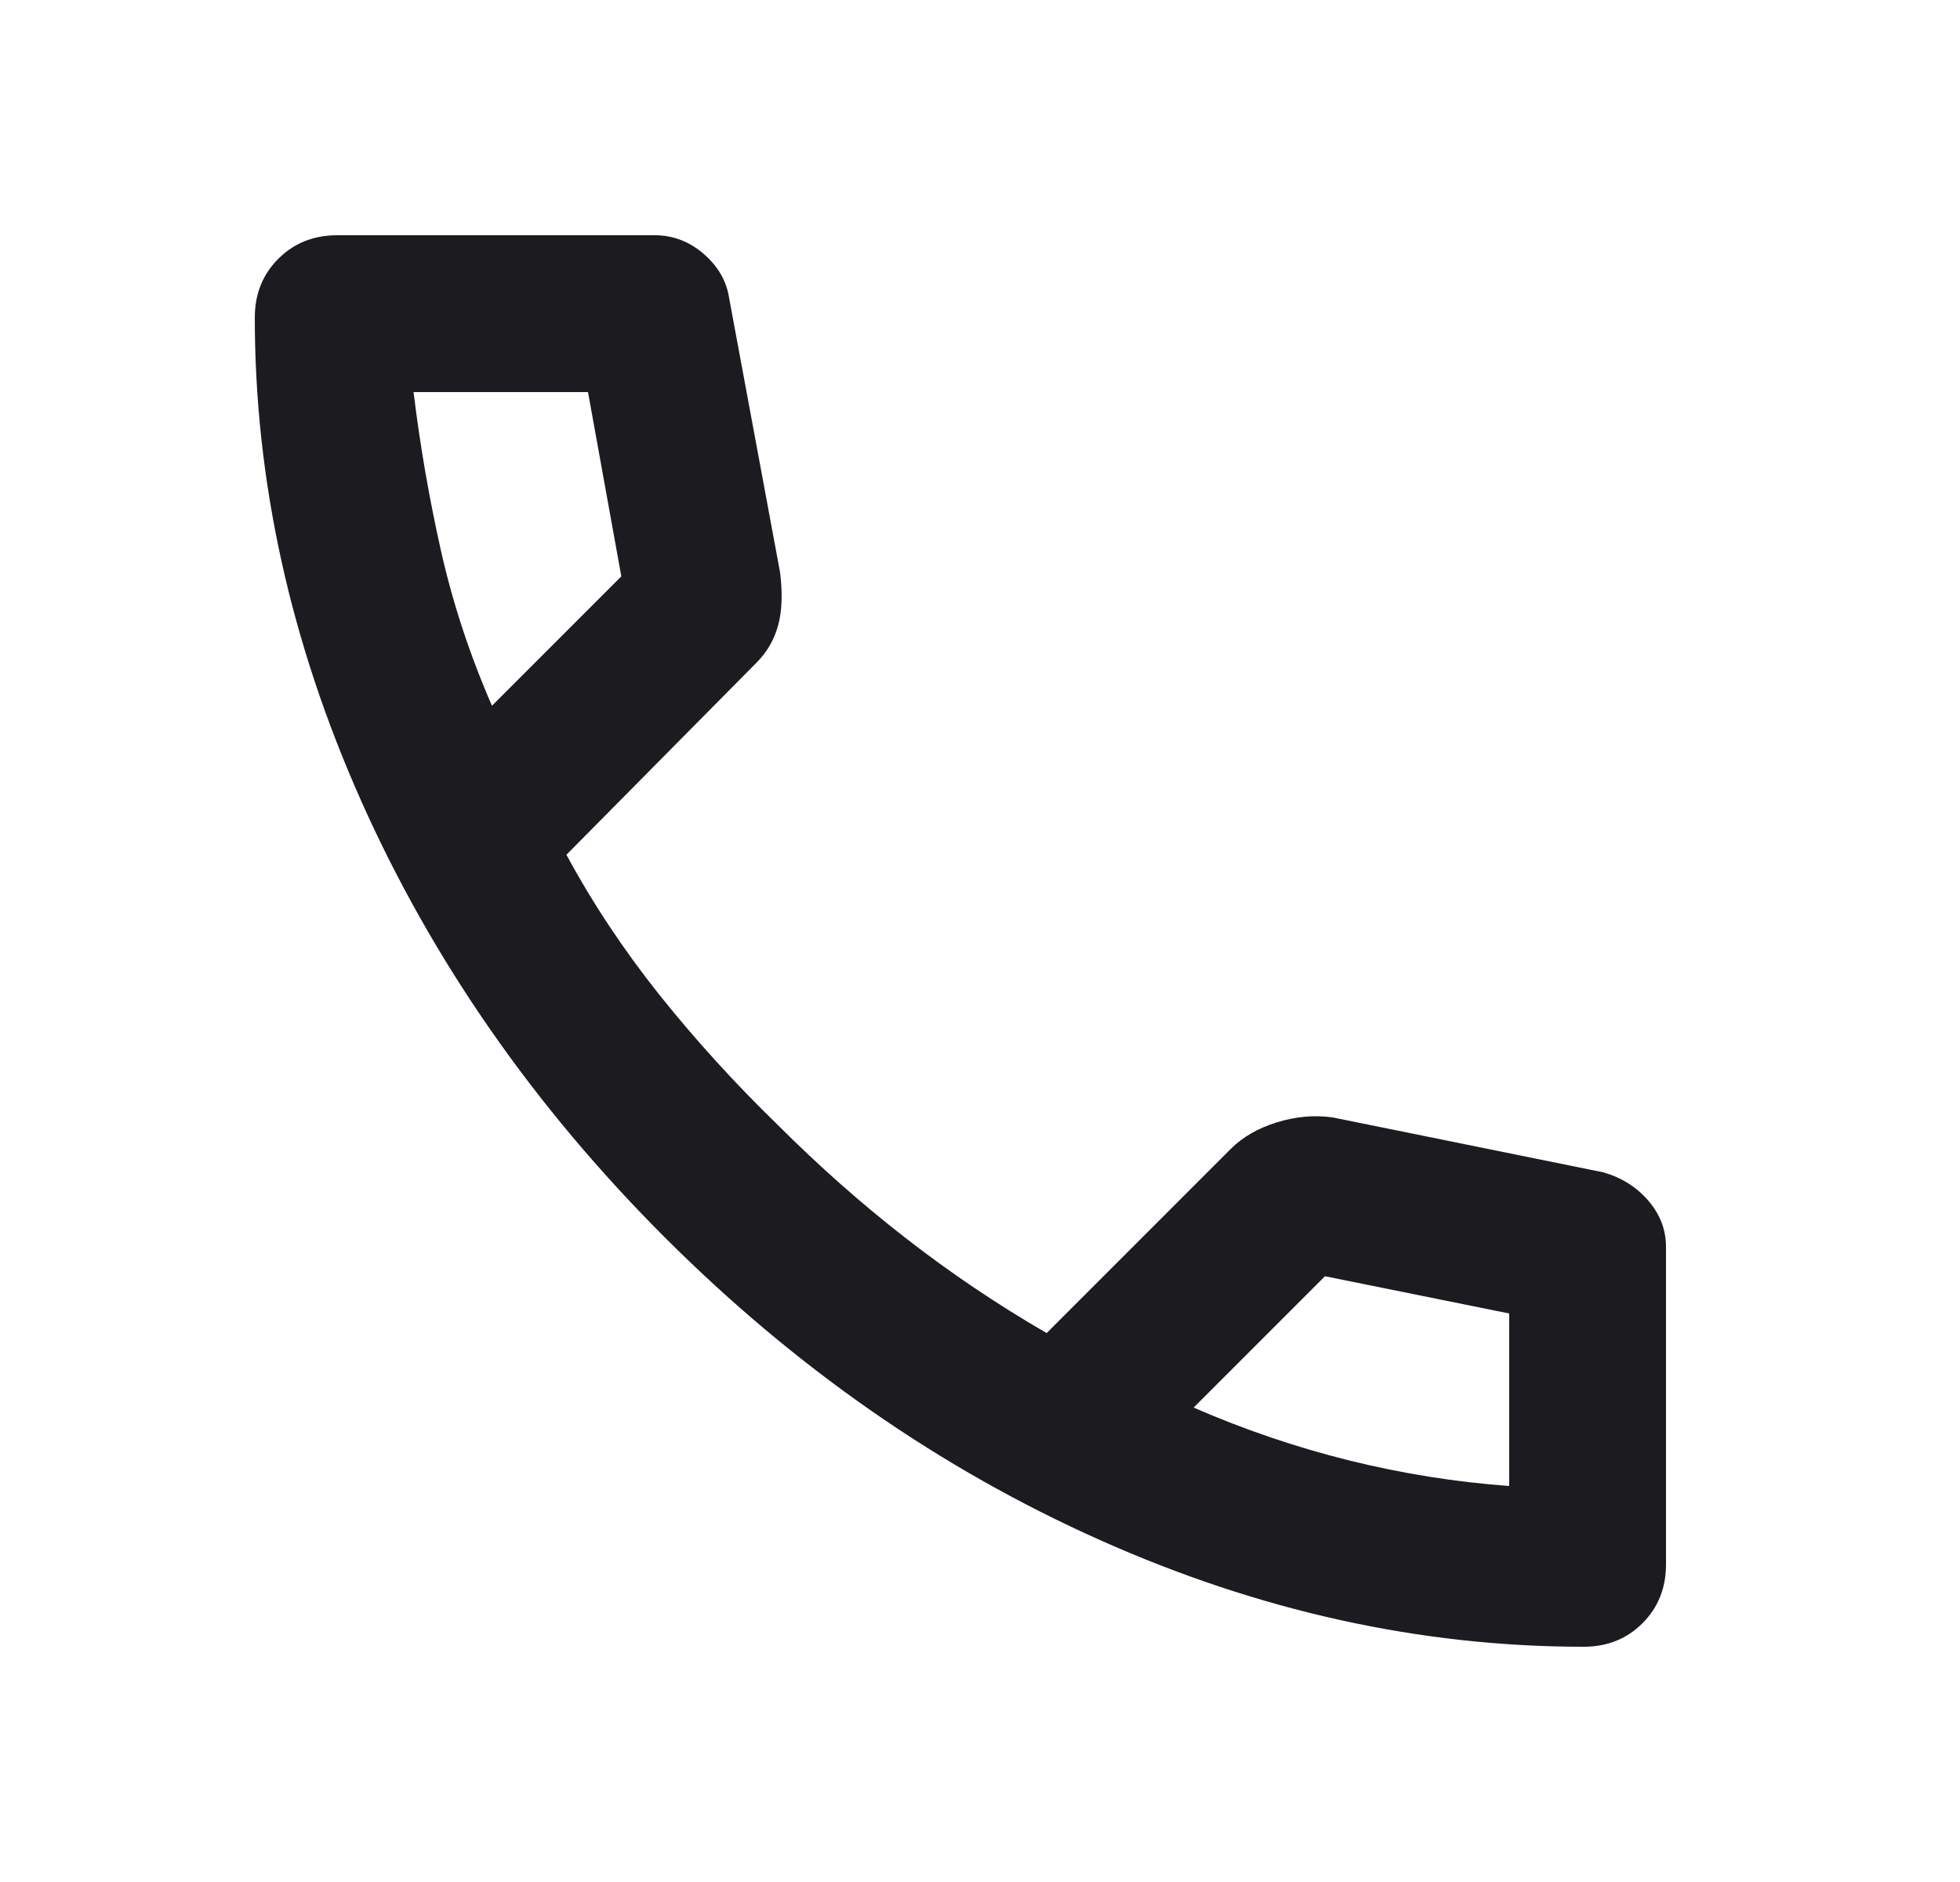 <svg width="25" height="24" viewBox="0 0 25 24" fill="none" xmlns="http://www.w3.org/2000/svg">
<mask id="mask0_1491_2279" style="mask-type:alpha" maskUnits="userSpaceOnUse" x="0" y="0" width="25" height="24">
<rect x="0.25" width="24" height="24" fill="#D9D9D9"/>
</mask>
<g mask="url(#mask0_1491_2279)">
<path d="M20.2 21C18.117 21 16.058 20.546 14.025 19.637C11.992 18.729 10.142 17.442 8.475 15.775C6.808 14.108 5.521 12.258 4.612 10.225C3.704 8.192 3.25 6.133 3.25 4.05C3.25 3.75 3.35 3.5 3.55 3.3C3.75 3.1 4 3 4.3 3H8.35C8.583 3 8.792 3.079 8.975 3.237C9.158 3.396 9.267 3.583 9.3 3.8L9.95 7.3C9.983 7.567 9.975 7.792 9.925 7.975C9.875 8.158 9.783 8.317 9.65 8.45L7.225 10.9C7.558 11.517 7.954 12.113 8.412 12.688C8.871 13.262 9.375 13.817 9.925 14.35C10.442 14.867 10.983 15.346 11.55 15.787C12.117 16.229 12.717 16.633 13.35 17L15.7 14.65C15.85 14.5 16.046 14.387 16.288 14.312C16.529 14.238 16.767 14.217 17 14.25L20.45 14.95C20.683 15.017 20.875 15.137 21.025 15.312C21.175 15.488 21.25 15.683 21.25 15.9V19.95C21.25 20.25 21.15 20.5 20.95 20.7C20.75 20.9 20.5 21 20.2 21ZM6.275 9L7.925 7.35L7.5 5H5.275C5.358 5.683 5.475 6.358 5.625 7.025C5.775 7.692 5.992 8.35 6.275 9ZM15.225 17.95C15.875 18.233 16.538 18.458 17.212 18.625C17.887 18.792 18.567 18.9 19.25 18.95V16.75L16.9 16.275L15.225 17.95Z" fill="#1C1B1F"/>
</g>
</svg>
